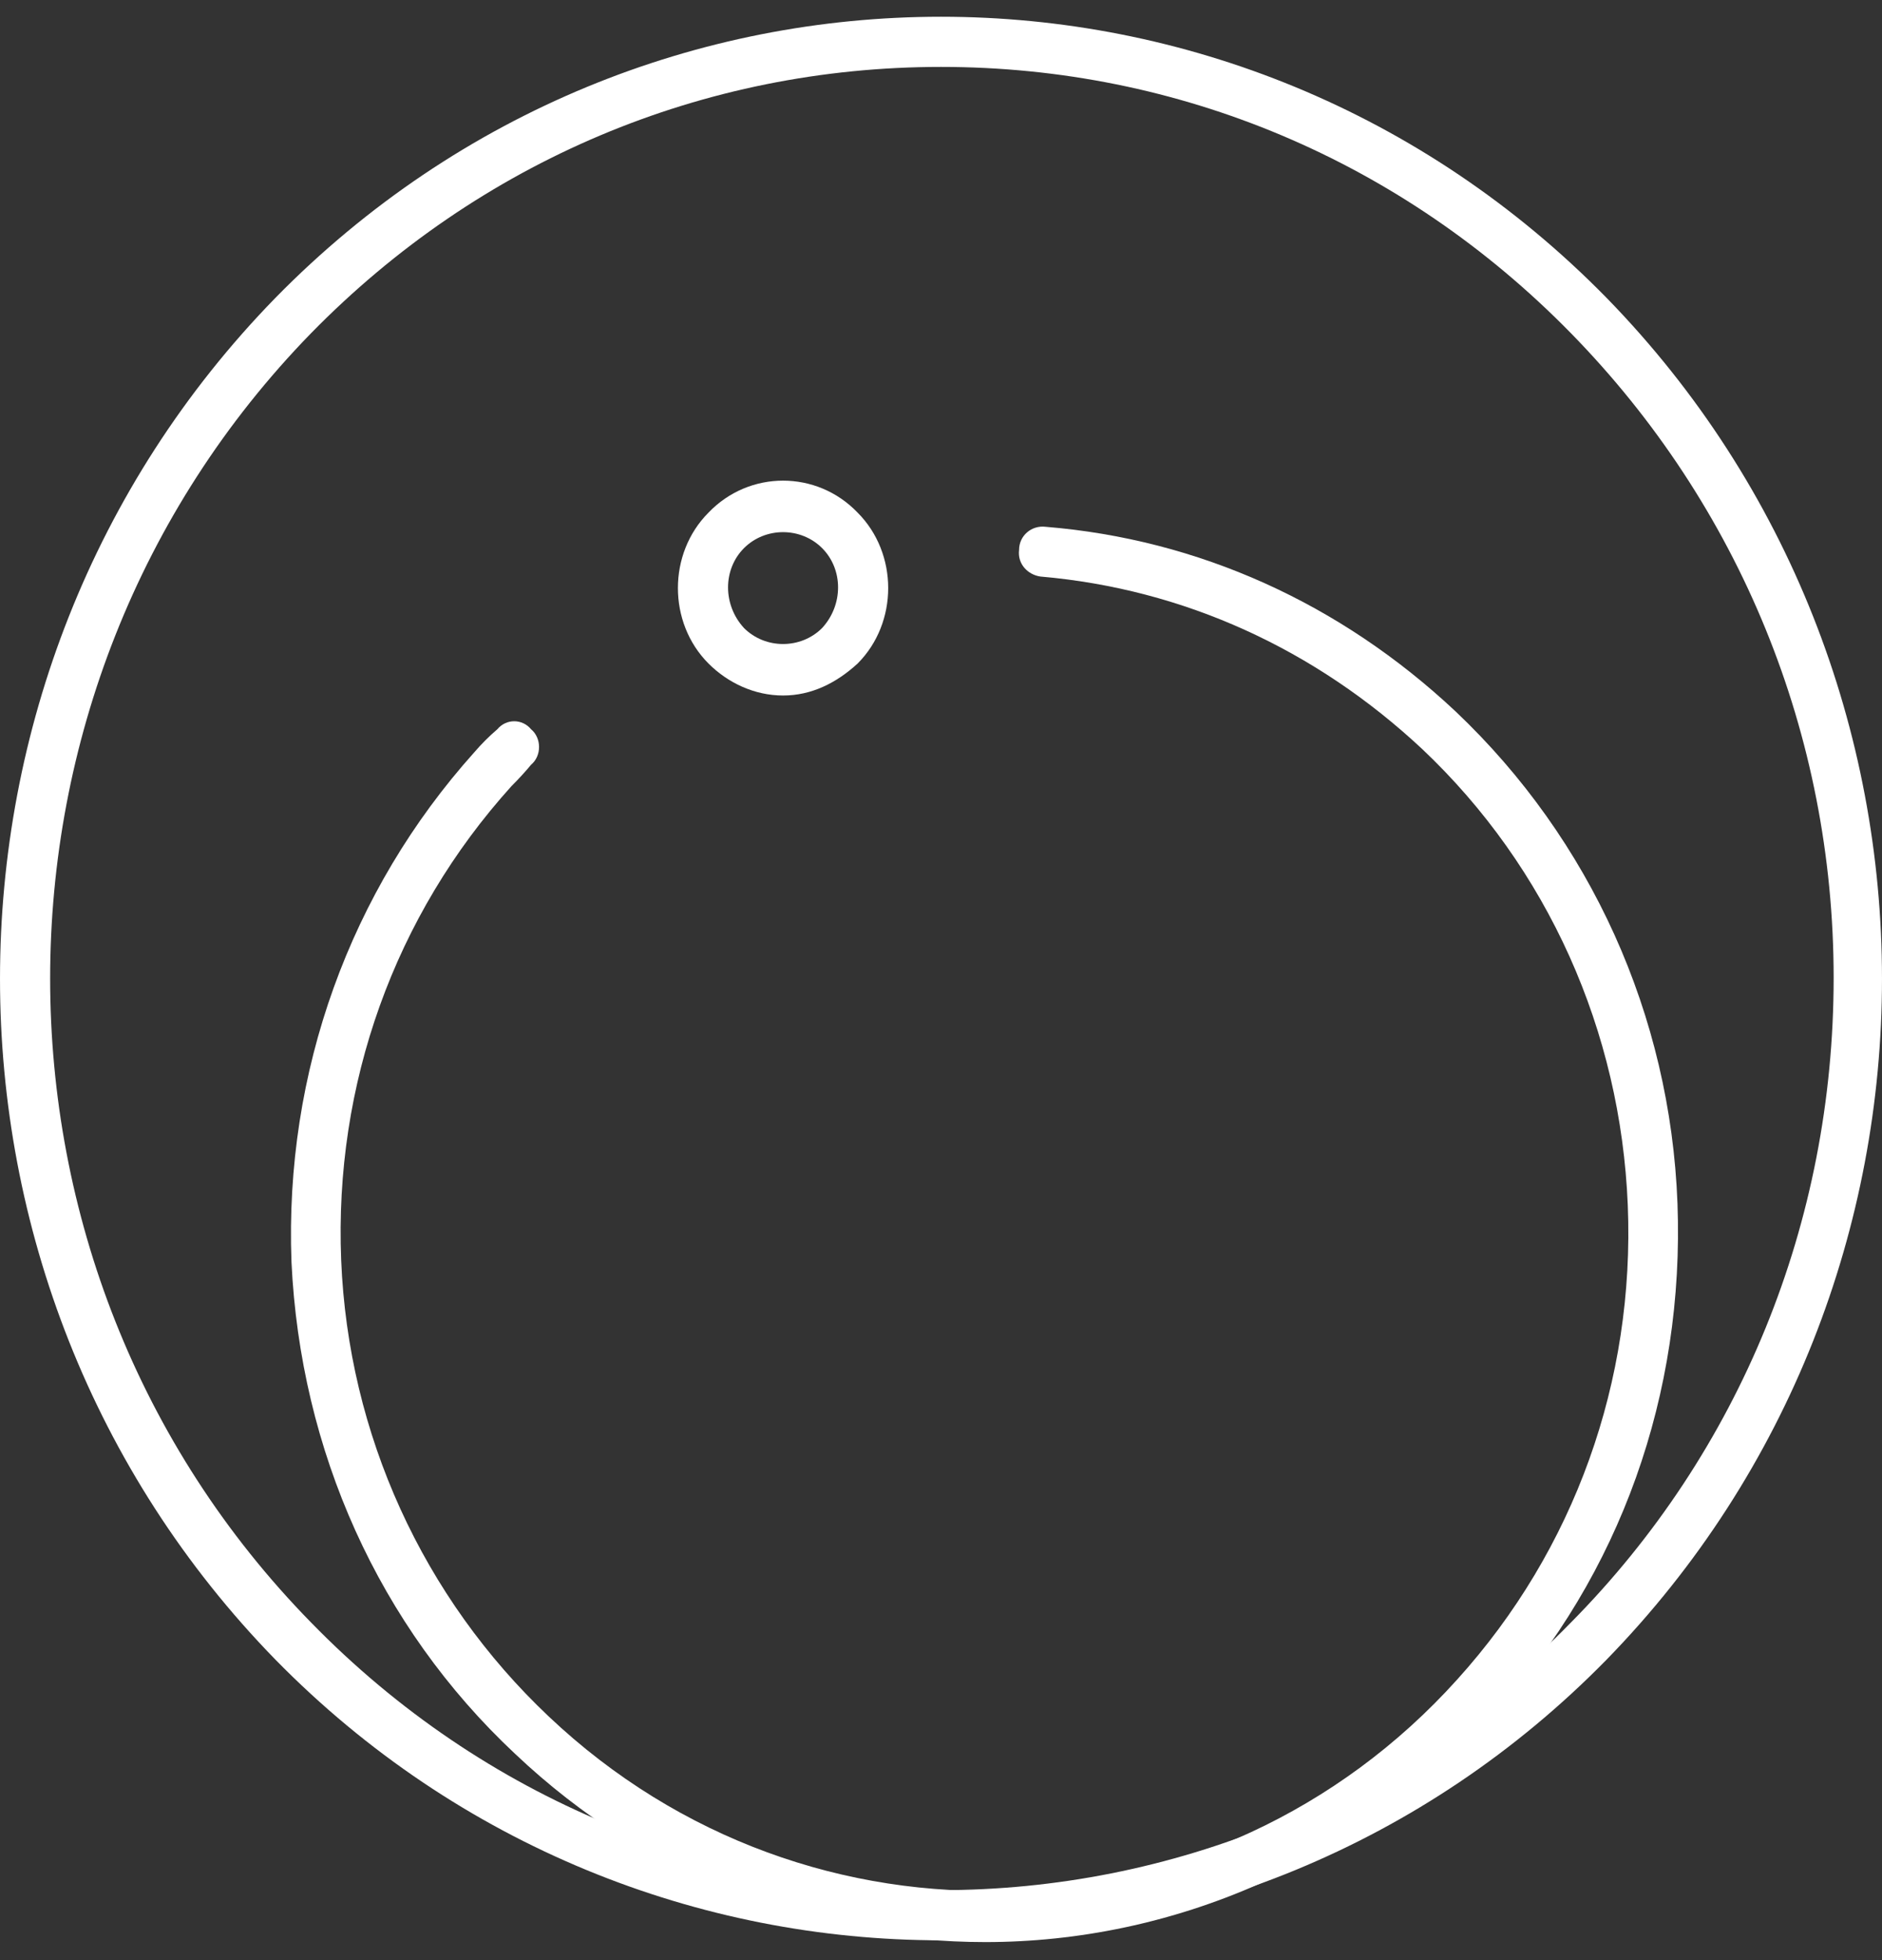 <svg width="98" height="102" viewBox="0 0 98 102" fill="none" xmlns="http://www.w3.org/2000/svg">
<rect x="0" y="0" width="98" height="102" fill="#333333" stroke="none"/>
<path fill-rule="evenodd" clip-rule="evenodd" d="M49 100.973C36.432 100.973 23.865 96.076 14.347 86.373C-4.782 66.782 -4.782 35.086 14.347 15.495C33.475 -4.003 64.525 -4.003 83.653 15.495C102.782 35.086 102.782 66.782 83.653 86.373C74.135 96.076 61.568 100.973 49 100.973ZM49 3.482C36.617 3.482 24.974 8.379 16.195 17.343C-1.917 35.917 -1.917 65.95 16.195 84.432C34.307 103.006 63.693 103.006 81.805 84.432C90.584 75.561 95.482 63.64 95.482 50.888C95.482 38.227 90.584 26.307 81.805 17.343C73.026 8.379 61.383 3.482 49 3.482Z" fill="white"/>
<path d="M51.31 101.066C42.531 101.066 33.752 97.831 26.822 91.27C19.706 84.617 15.64 75.468 15.178 65.673C14.809 55.785 18.228 46.359 24.696 39.151C25.066 38.72 25.466 38.32 25.898 37.95C26.36 37.395 27.192 37.395 27.654 37.95C28.208 38.412 28.208 39.336 27.654 39.798C27.346 40.168 27.007 40.538 26.637 40.907C20.538 47.653 17.396 56.432 17.766 65.58C18.135 74.636 22.017 83.138 28.578 89.329C42.162 102.174 63.416 101.25 75.891 87.389C81.99 80.643 85.132 71.864 84.762 62.716C84.393 53.66 80.604 45.158 74.043 38.967C68.498 33.792 61.66 30.65 54.175 30.003C53.528 29.91 52.974 29.356 53.066 28.617C53.066 27.877 53.713 27.323 54.452 27.415C62.399 28.062 69.792 31.389 75.799 37.026C82.822 43.679 86.98 52.828 87.35 62.623C87.719 72.511 84.393 81.937 77.832 89.145C70.716 96.999 61.013 101.066 51.31 101.066Z" fill="white"/>
<path fill-rule="evenodd" clip-rule="evenodd" d="M40.776 36.194C39.297 36.194 37.911 35.547 36.894 34.531C34.769 32.405 34.769 28.802 36.894 26.676C39.02 24.458 42.531 24.458 44.657 26.676C46.782 28.802 46.782 32.405 44.657 34.531C43.548 35.547 42.254 36.194 40.776 36.194ZM40.776 27.693C40.036 27.693 39.297 27.97 38.742 28.524C37.634 29.633 37.634 31.481 38.742 32.683C39.851 33.792 41.7 33.792 42.809 32.683C43.917 31.481 43.917 29.633 42.809 28.524C42.254 27.97 41.515 27.693 40.776 27.693Z" fill="white"/>
</svg>

